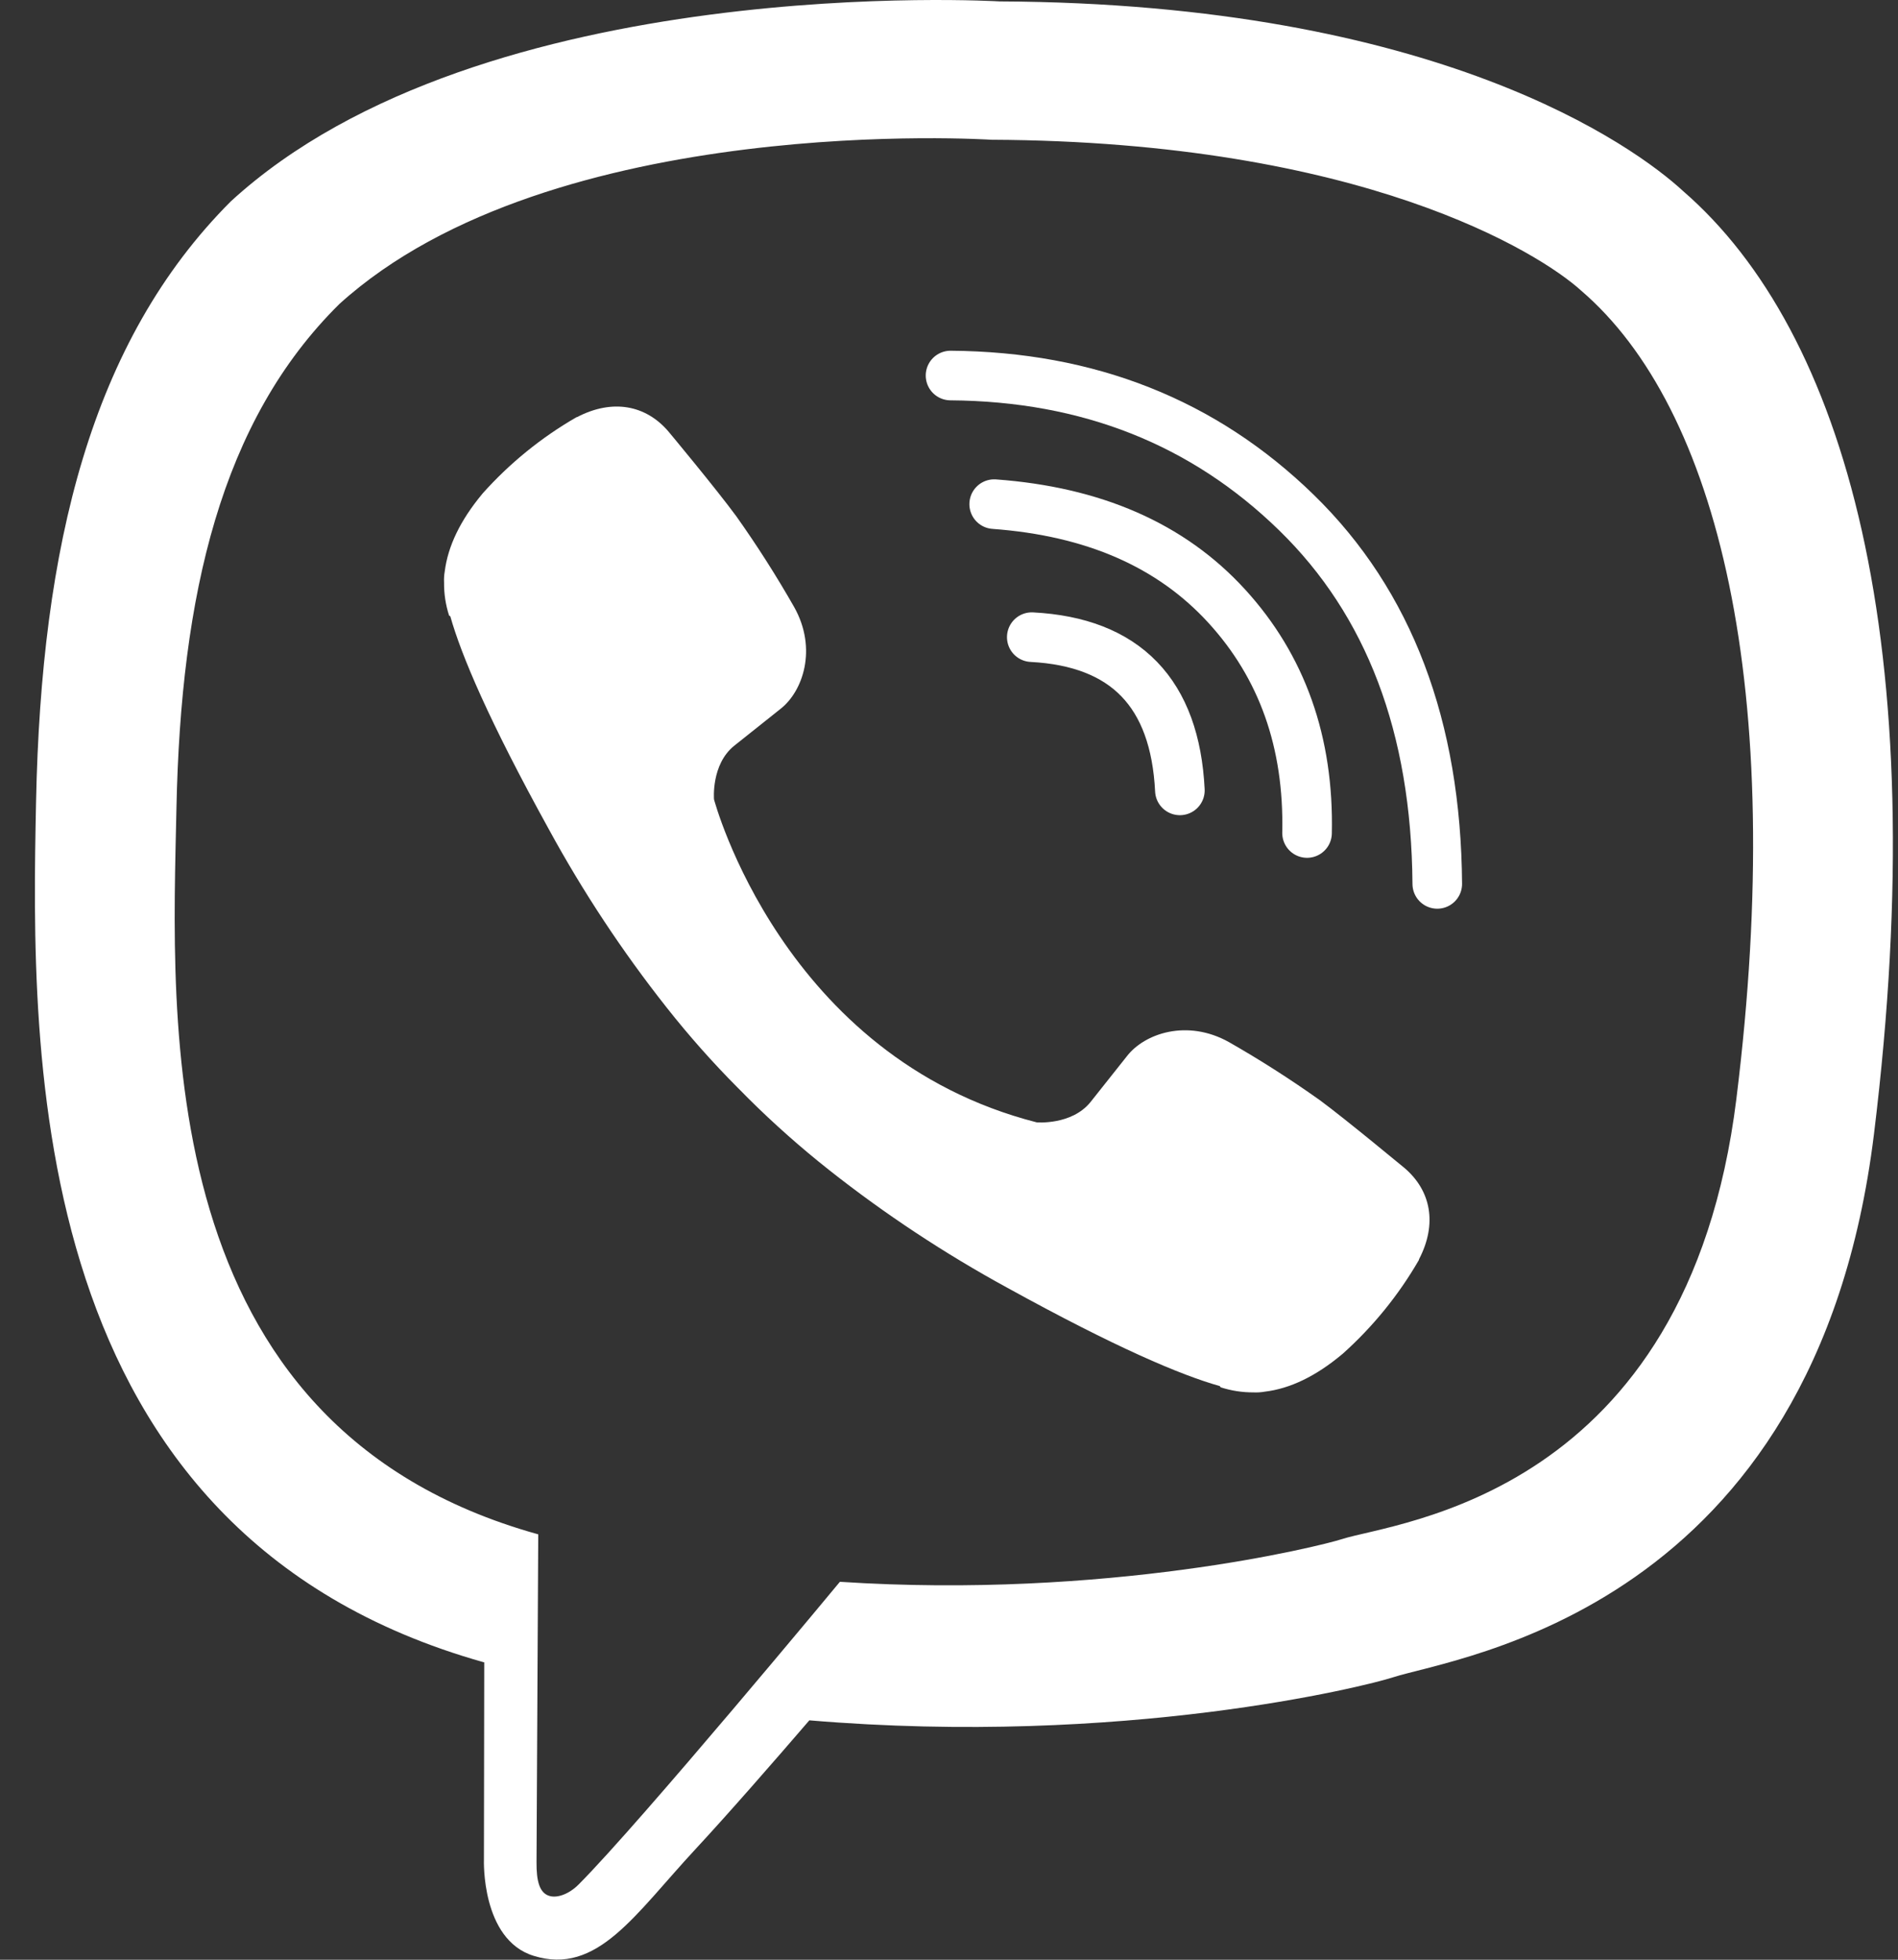 <svg width="31" height="32" viewBox="0 0 31 32" fill="none" xmlns="http://www.w3.org/2000/svg">
<rect x="0" y="0" width="31" height="32" fill="#333333" stroke="none"/>
<path d="M27.491 3.121C26.696 2.387 23.483 0.055 16.325 0.023C16.325 0.023 7.885 -0.486 3.77 3.288C1.48 5.579 0.674 8.931 0.589 13.087C0.504 17.243 0.394 25.031 7.902 27.143H7.909L7.904 30.366C7.904 30.366 7.856 31.67 8.715 31.936C9.754 32.259 10.364 31.267 11.356 30.198C11.9 29.612 12.652 28.75 13.219 28.091C18.354 28.523 22.302 27.535 22.751 27.389C23.788 27.053 29.654 26.302 30.608 18.514C31.593 10.487 30.132 5.41 27.491 3.121ZM28.361 17.938C27.556 24.441 22.798 24.849 21.921 25.131C21.548 25.251 18.079 26.114 13.718 25.829C13.718 25.829 10.468 29.75 9.453 30.769C9.295 30.928 9.108 30.993 8.984 30.961C8.809 30.918 8.761 30.711 8.763 30.409C8.766 29.977 8.791 25.054 8.791 25.054C8.787 25.054 8.791 25.054 8.791 25.054C2.44 23.291 2.81 16.662 2.882 13.191C2.954 9.72 3.606 6.876 5.543 4.964C9.024 1.811 16.193 2.282 16.193 2.282C22.248 2.309 25.149 4.132 25.822 4.743C28.055 6.655 29.193 11.232 28.361 17.936V17.938Z" fill="white"/>
<path d="M19.271 12.906C19.192 11.318 18.386 10.484 16.852 10.404" stroke="white" stroke-width="0.81" stroke-linecap="round" stroke-linejoin="round"/>
<path d="M21.348 13.602C21.38 12.123 20.942 10.887 20.034 9.895C19.122 8.899 17.859 8.351 16.238 8.232" stroke="white" stroke-width="0.81" stroke-linecap="round" stroke-linejoin="round"/>
<path d="M23.475 14.433C23.456 11.867 22.689 9.846 21.175 8.37C19.66 6.894 17.777 6.148 15.525 6.132" stroke="white" stroke-width="0.81" stroke-linecap="round" stroke-linejoin="round"/>
<path d="M16.933 18.327C16.933 18.327 17.502 18.375 17.809 17.998L18.406 17.246C18.694 16.874 19.39 16.636 20.07 17.015C20.581 17.306 21.076 17.623 21.555 17.963C22.006 18.296 22.932 19.068 22.935 19.068C23.375 19.44 23.477 19.986 23.177 20.562C23.177 20.566 23.175 20.572 23.175 20.574C22.844 21.147 22.424 21.664 21.931 22.105C21.926 22.108 21.926 22.111 21.92 22.114C21.492 22.472 21.071 22.675 20.658 22.724C20.597 22.735 20.535 22.739 20.474 22.736C20.291 22.737 20.11 22.709 19.937 22.653L19.923 22.633C19.287 22.454 18.224 22.004 16.453 21.028C15.429 20.469 14.453 19.825 13.538 19.102C13.079 18.739 12.641 18.351 12.226 17.939L12.182 17.895L12.138 17.85L12.094 17.806C12.079 17.791 12.065 17.776 12.05 17.762C11.637 17.347 11.249 16.909 10.887 16.45C10.164 15.535 9.519 14.559 8.961 13.535C7.984 11.764 7.535 10.702 7.355 10.064L7.335 10.051C7.279 9.878 7.251 9.696 7.253 9.514C7.25 9.452 7.253 9.391 7.264 9.33C7.316 8.917 7.519 8.496 7.875 8.067C7.878 8.062 7.881 8.062 7.884 8.056C8.325 7.563 8.842 7.143 9.415 6.813C9.418 6.813 9.424 6.81 9.427 6.81C10.003 6.51 10.55 6.612 10.921 7.05C10.924 7.053 11.695 7.979 12.026 8.43C12.366 8.909 12.682 9.405 12.973 9.916C13.353 10.596 13.115 11.293 12.742 11.58L11.991 12.178C11.612 12.484 11.662 13.053 11.662 13.053C11.662 13.053 12.775 17.265 16.933 18.327Z" fill="white"/>
</svg>
